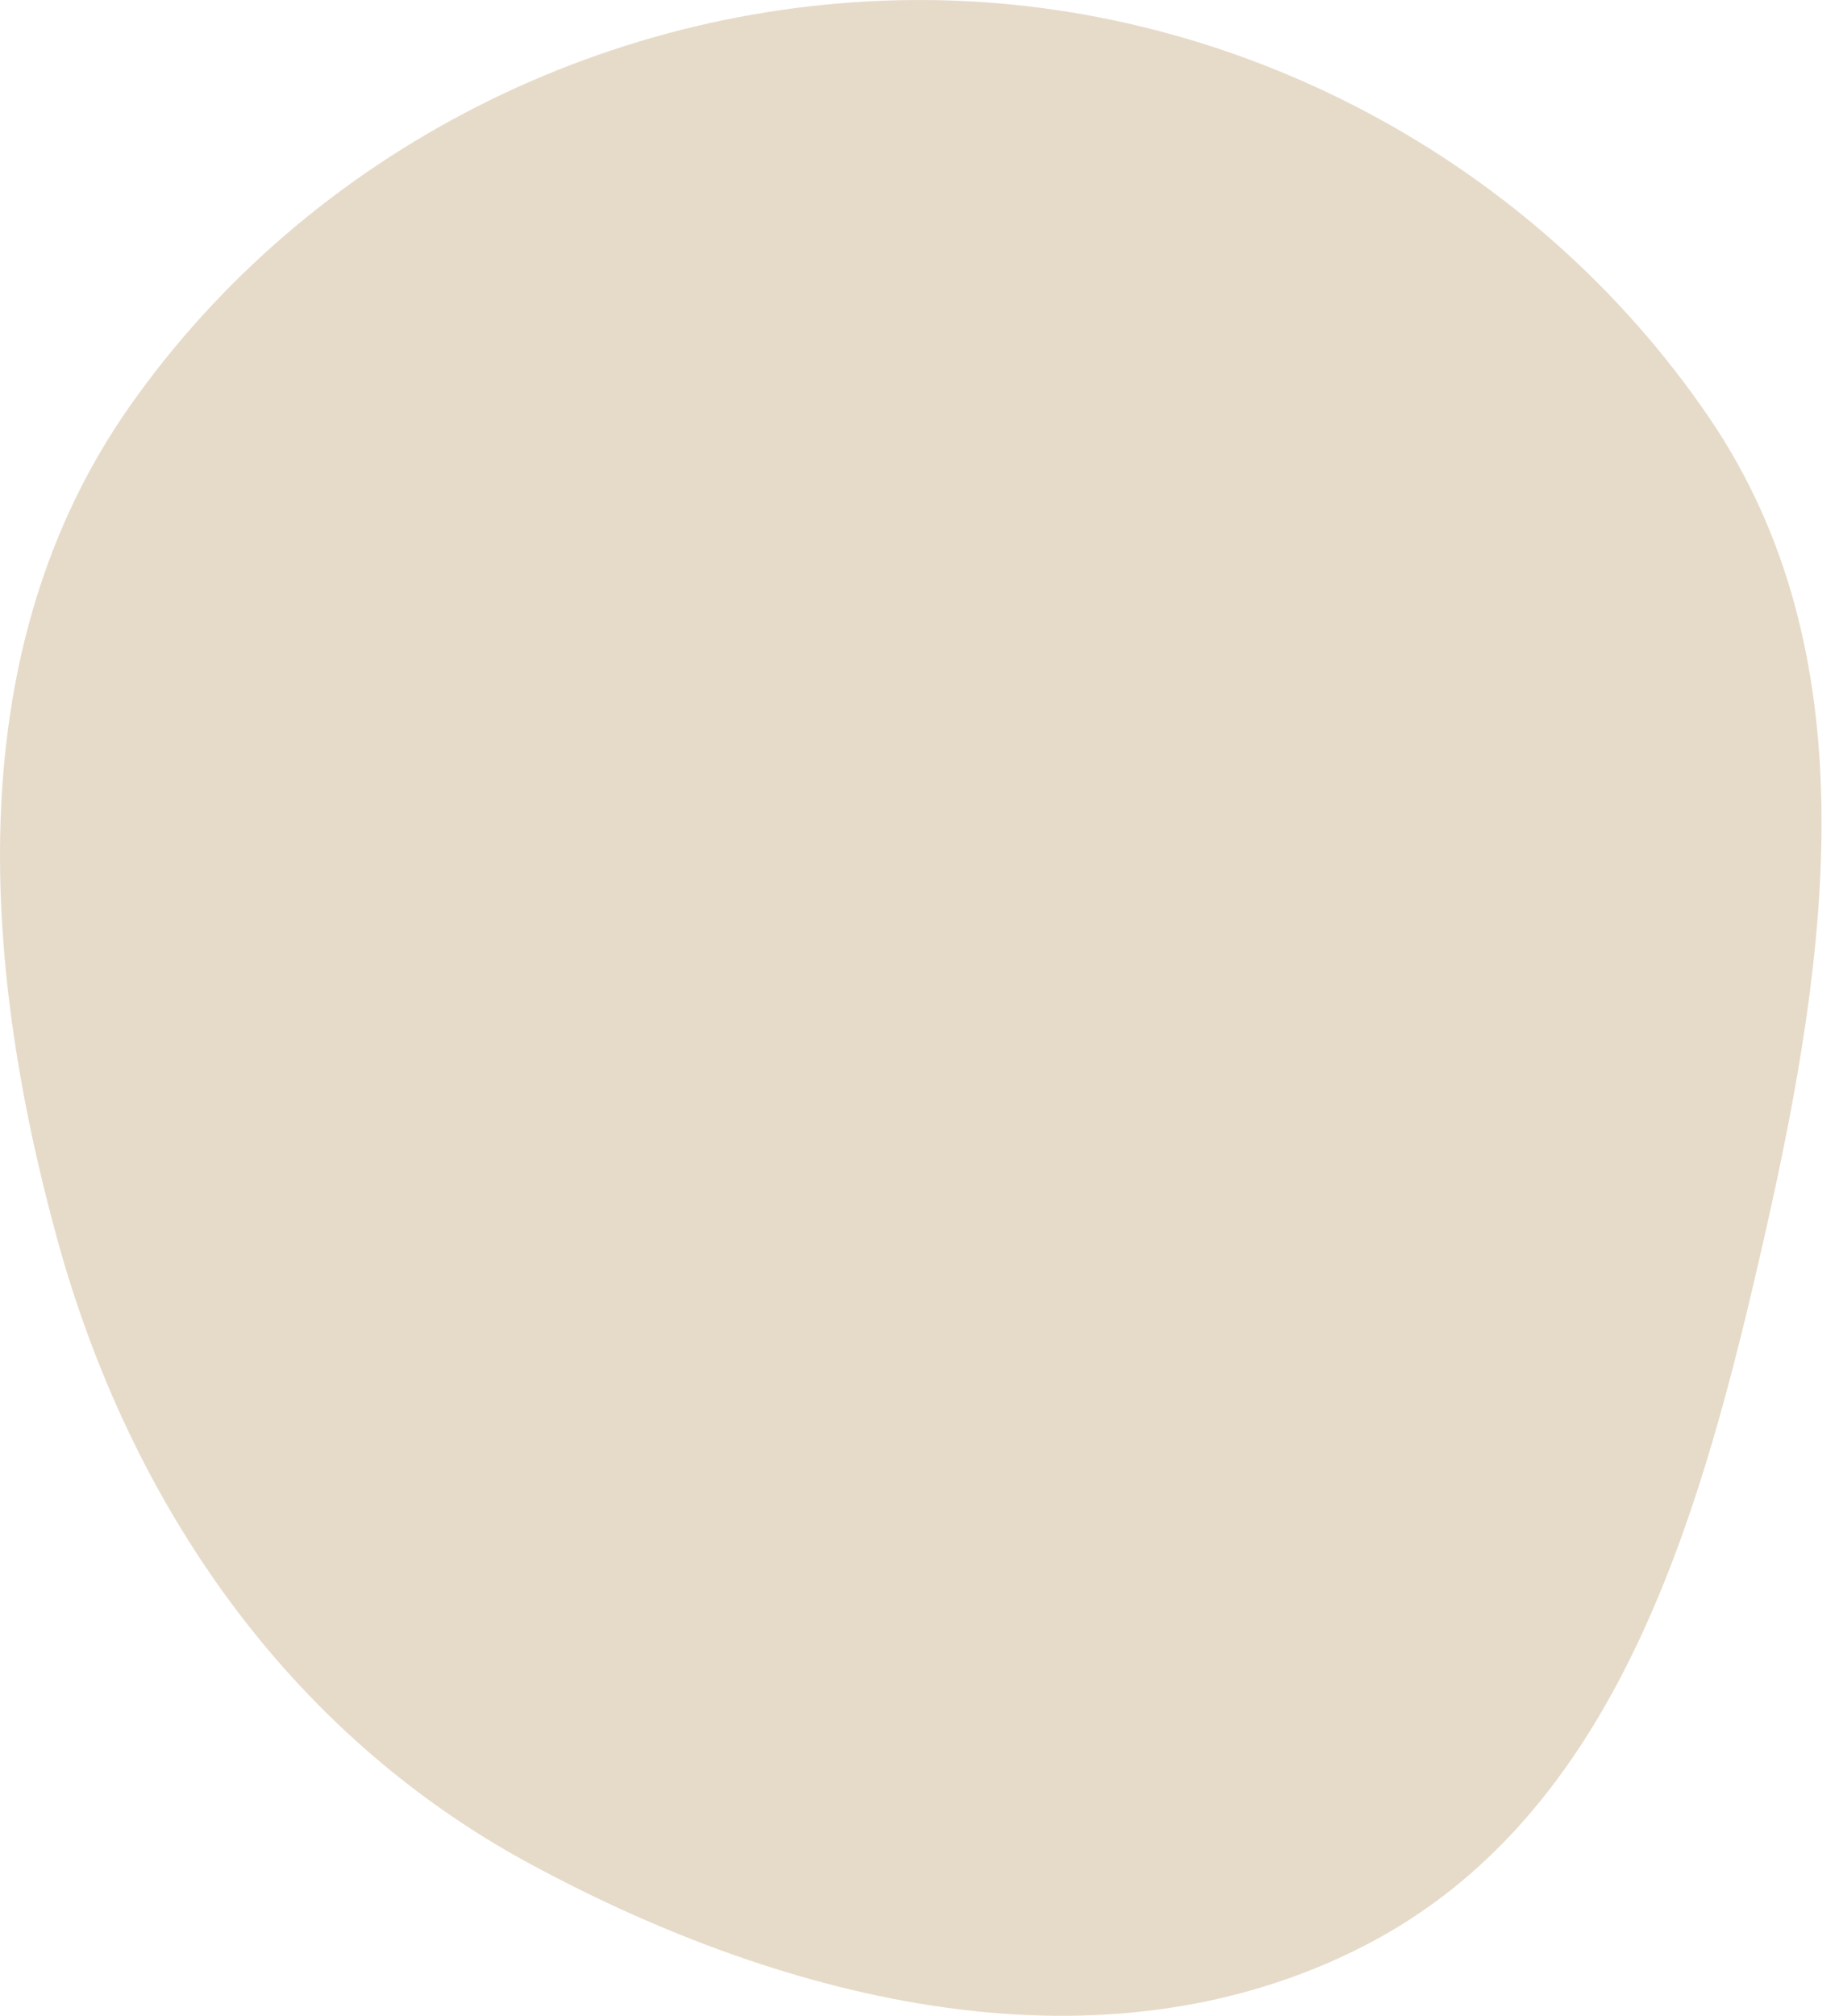 <svg width="73" height="80" viewBox="0 0 73 80" fill="none" xmlns="http://www.w3.org/2000/svg">
<path fill-rule="evenodd" clip-rule="evenodd" d="M36.771 0.001C49.126 0.088 60.896 6.376 67.844 16.572C74.245 25.966 72.59 37.806 70.083 48.887C67.565 60.013 64.291 72.044 54.116 77.242C43.731 82.548 31.266 79.509 21.012 73.955C11.418 68.759 5.15 59.665 2.267 49.159C-0.81 37.945 -1.539 25.654 5.145 16.131C12.291 5.95 24.315 -0.086 36.771 0.001Z" fill="#E6DBC9"/>
</svg>
